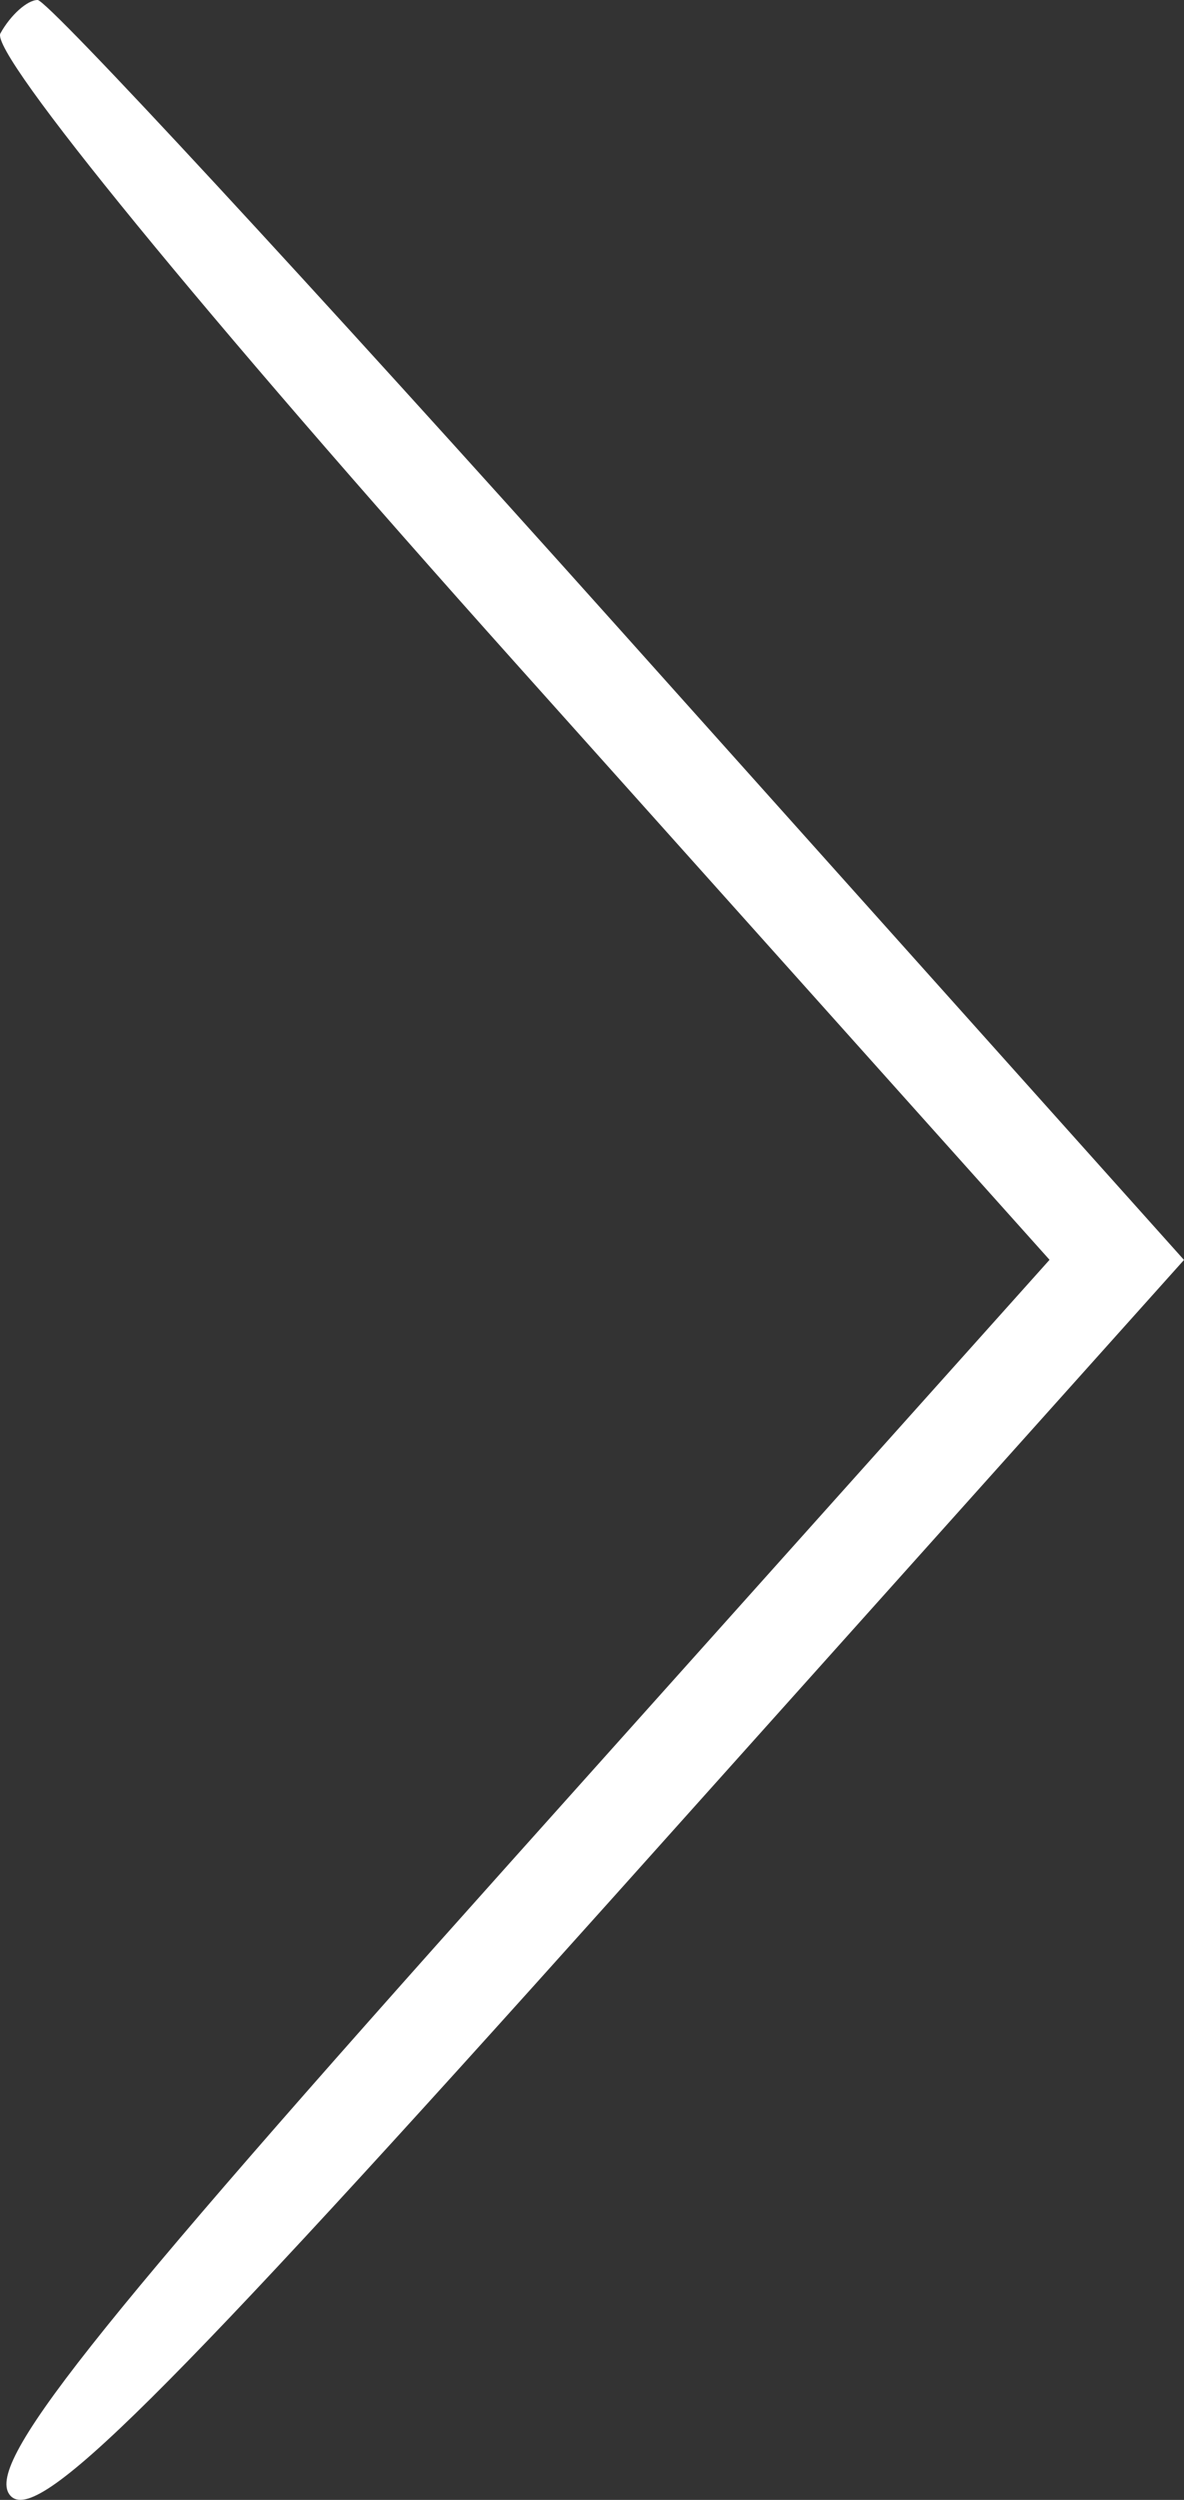 <?xml version="1.0" encoding="UTF-8"?> <svg xmlns="http://www.w3.org/2000/svg" width="9" height="19" viewBox="0 0 9 19" fill="none"><rect x="0" y="0" width="9" height="19" fill="#333333" stroke="none"/><path fill-rule="evenodd" clip-rule="evenodd" d="M0.003 0.254C-0.079 0.402 1.548 2.391 3.92 5.041L7.978 9.575L3.901 14.13C0.651 17.762 -0.124 18.742 0.079 18.968C0.282 19.194 1.211 18.271 4.667 14.414L9 9.576L4.715 4.788C2.358 2.155 0.365 0 0.286 0C0.208 0 0.08 0.114 0.003 0.254Z" fill="white"></path></svg> 